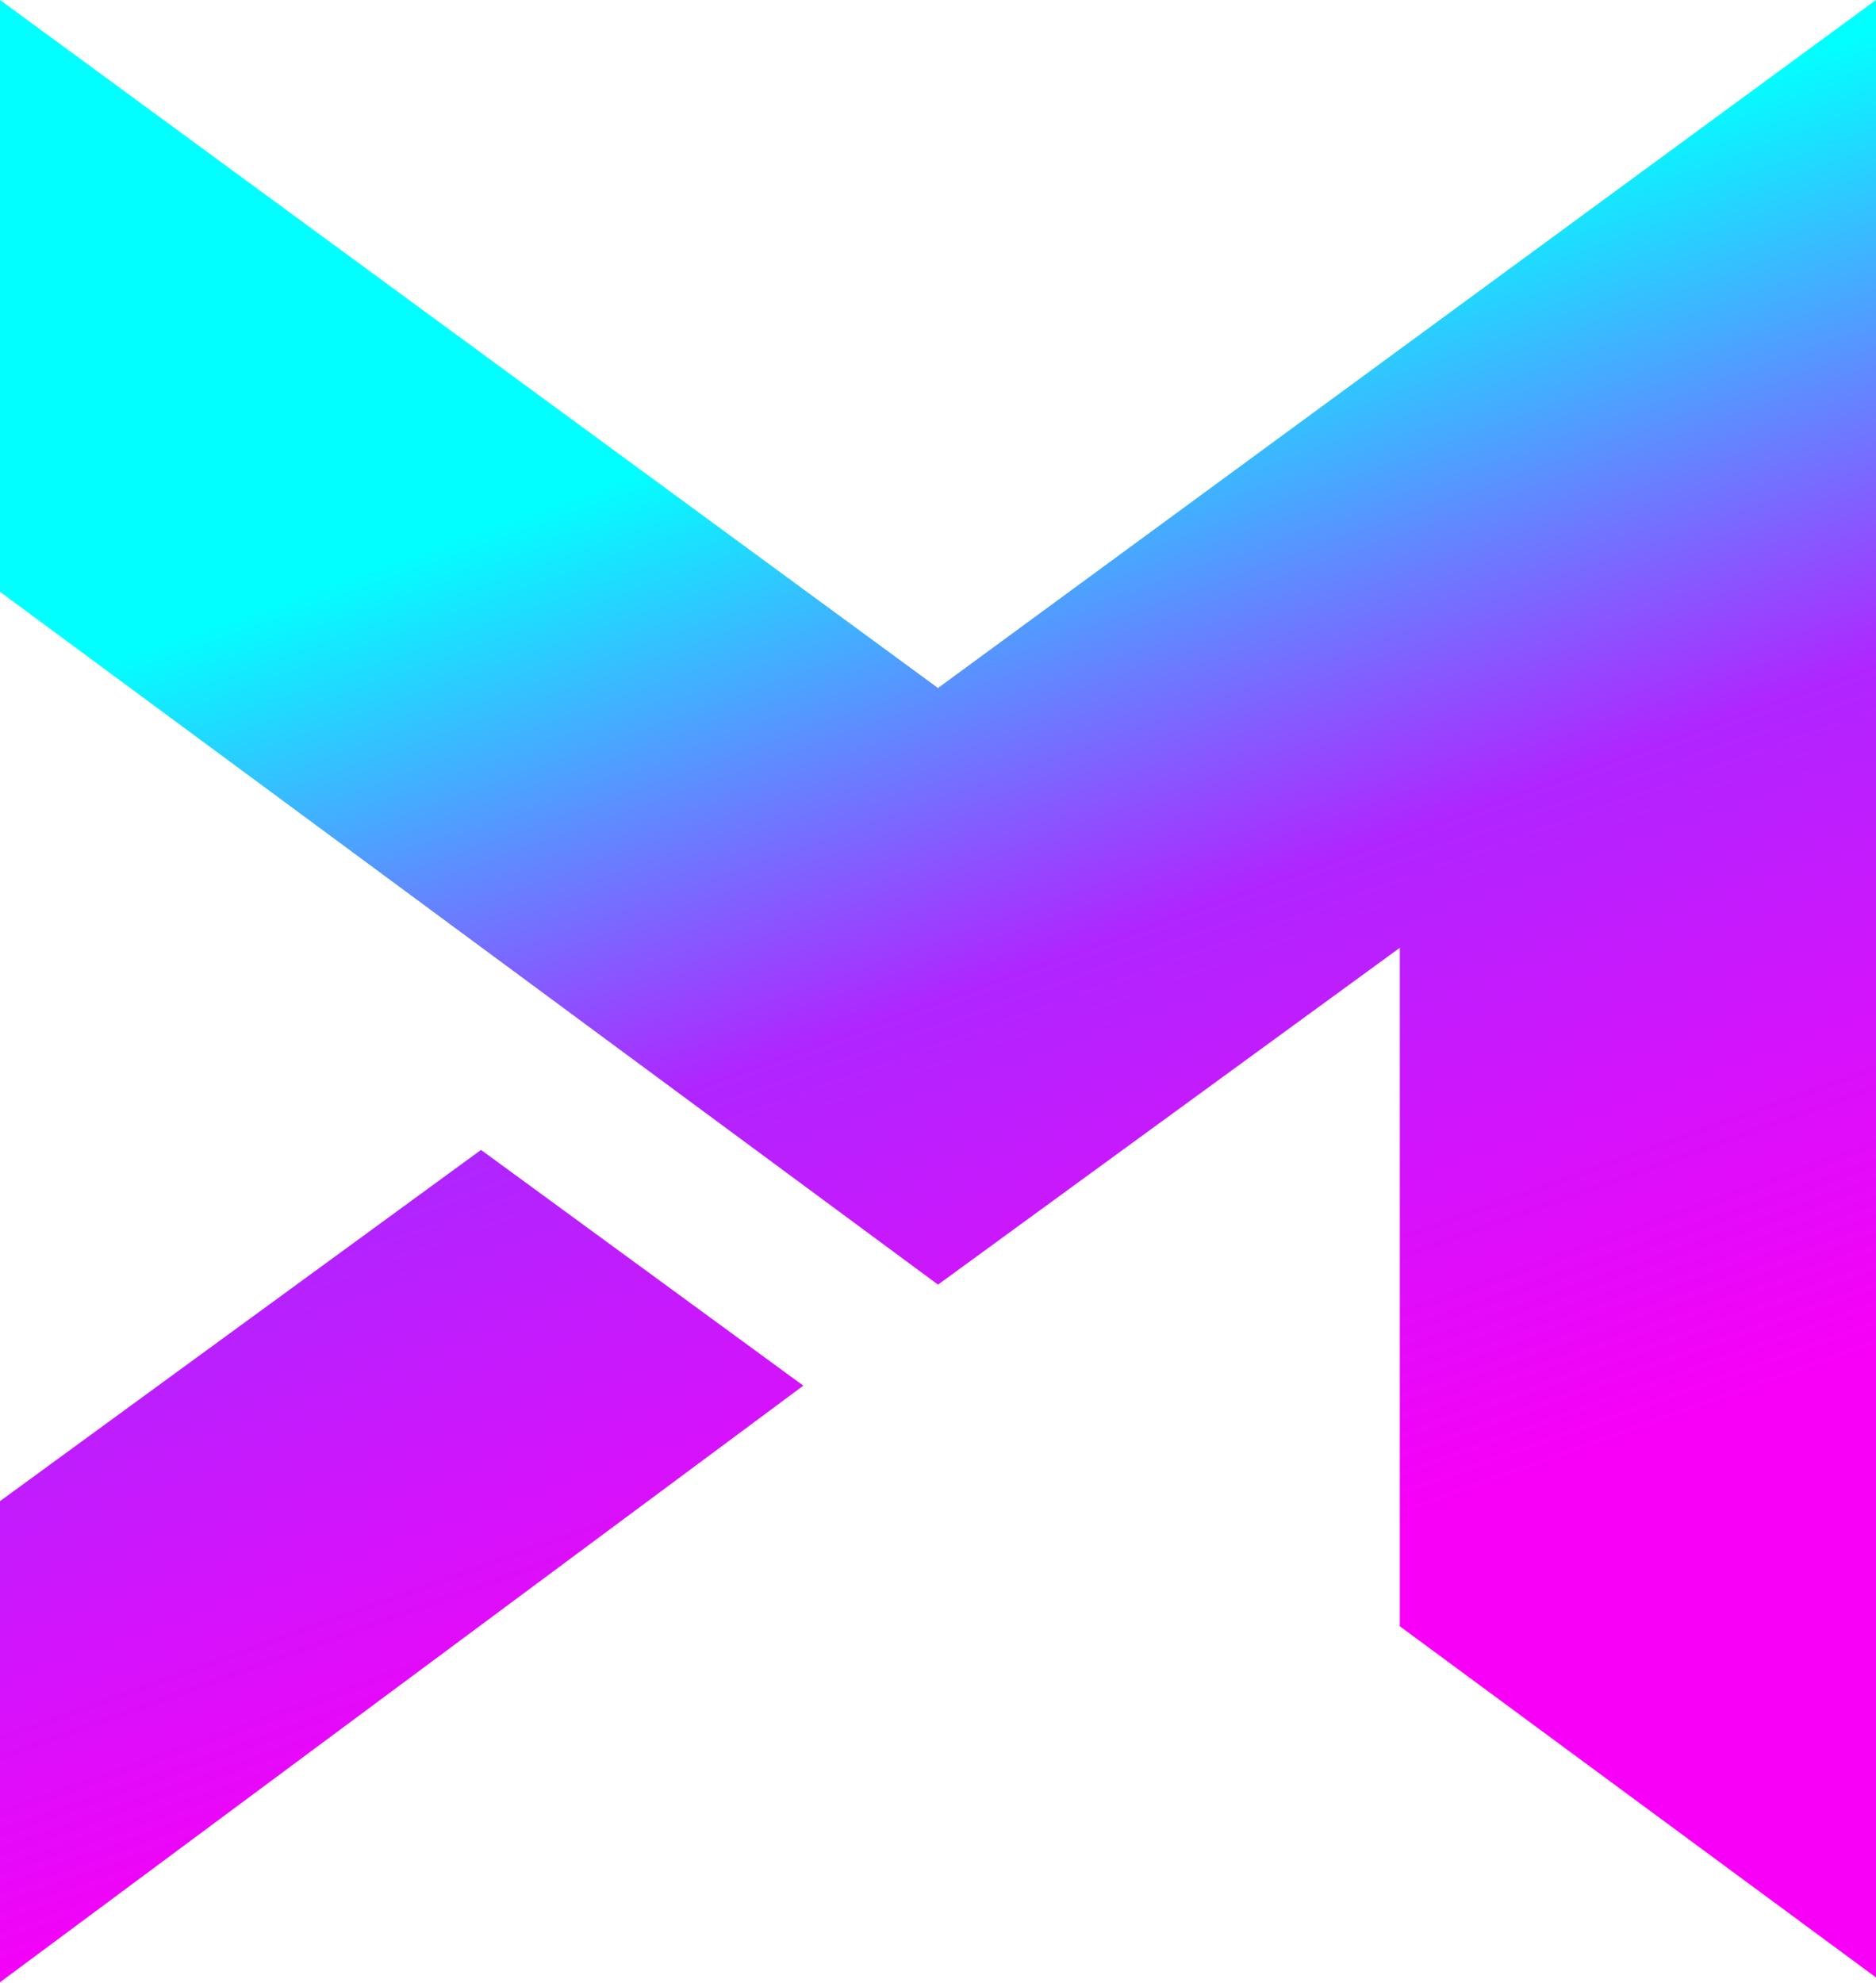 <svg viewBox="0 0 1161 1227" fill="none" xmlns="http://www.w3.org/2000/svg"><g clip-path="url(#clip0_441_144)"><path fill-rule="evenodd" clip-rule="evenodd" d="M0 366.162V0L580.5 425.7L1161 0V1223.52L866.285 1006.2V586.454L580.5 794.839L0 366.162ZM0 1226.49L497.146 857.354L297.692 711.485L0 928.8V1226.49Z" fill="url(#paint0_linear_441_144)"/></g><defs><linearGradient id="paint0_linear_441_144" x1="632.5" y1="207.5" x2="892" y2="933.5" gradientUnits="userSpaceOnUse"><stop stop-color="#02FFFF"/><stop offset="0.48" stop-color="#B025FF"/><stop offset="1" stop-color="#F800F7"/></linearGradient><clipPath id="clip0_441_144"><rect width="1161" height="1226.49" fill="white"/></clipPath></defs></svg>